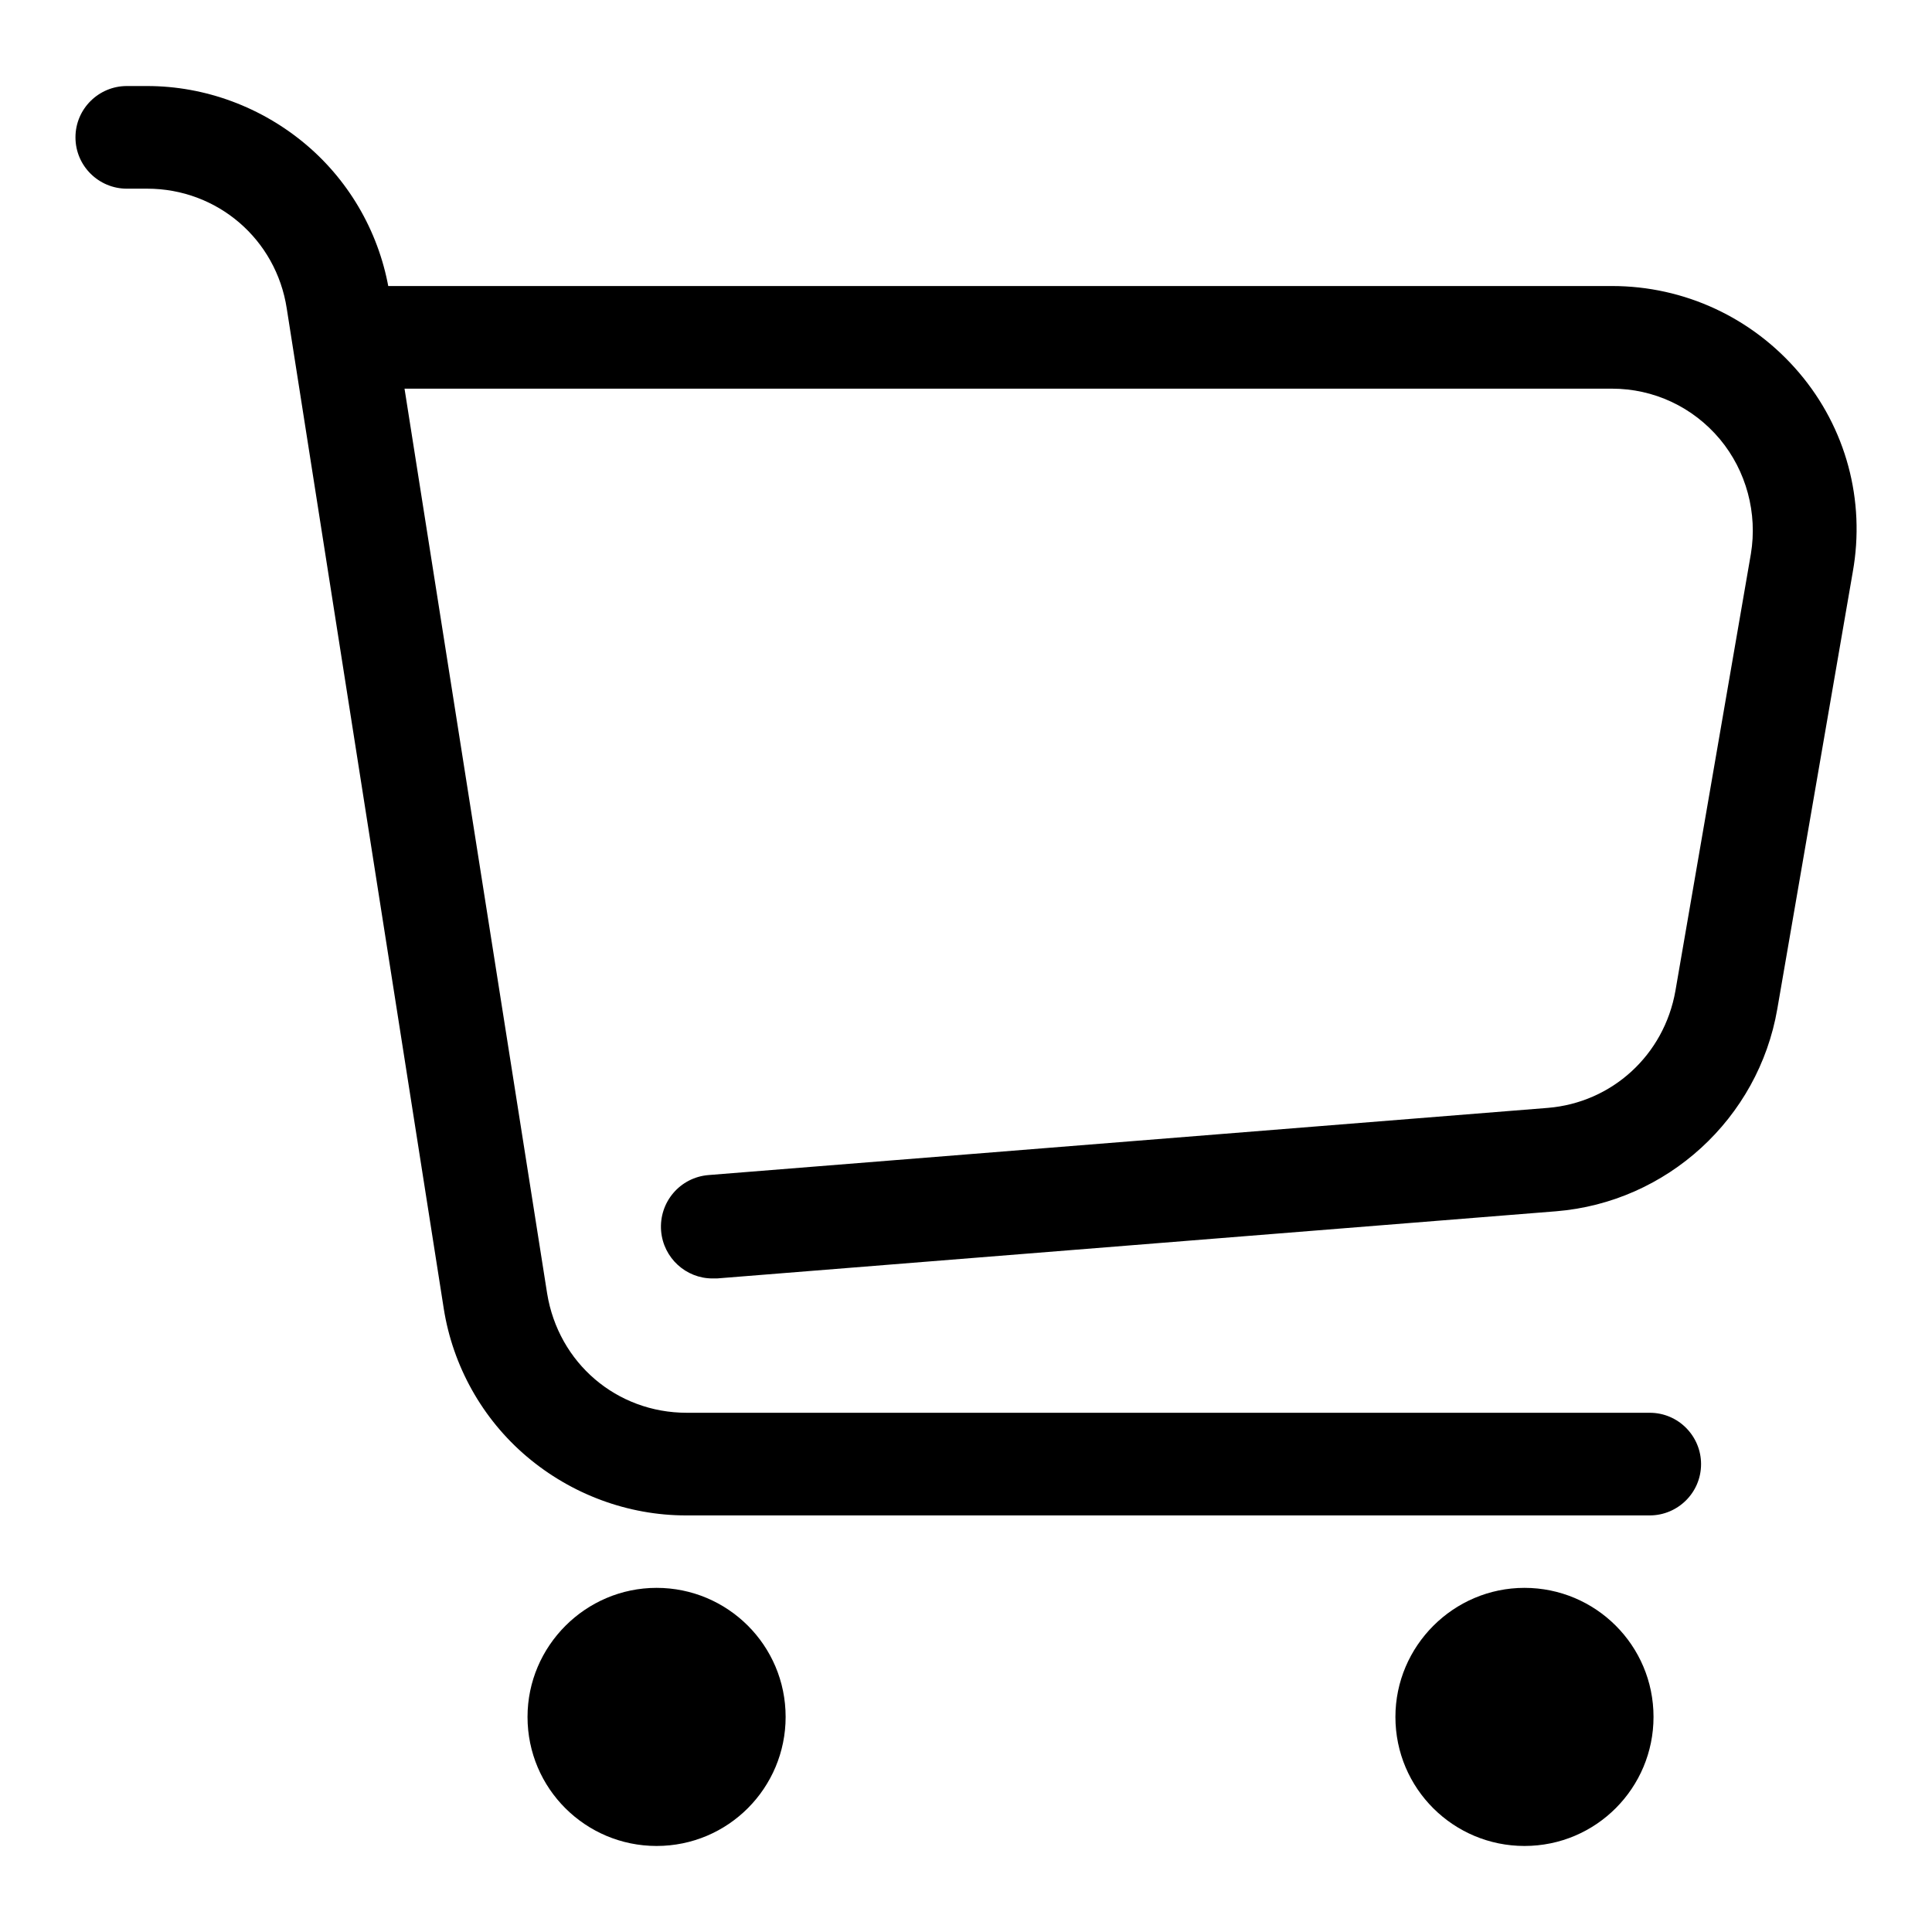 <?xml version="1.0" encoding="utf-8"?>
<!-- Svg Vector Icons : http://www.onlinewebfonts.com/icon -->
<!DOCTYPE svg PUBLIC "-//W3C//DTD SVG 1.1//EN" "http://www.w3.org/Graphics/SVG/1.1/DTD/svg11.dtd">
<svg version="1.1" xmlns="http://www.w3.org/2000/svg" xmlns:xlink="http://www.w3.org/1999/xlink" x="0px" y="0px" viewBox="0 0 256 256" enable-background="new 0 0 256 256" xml:space="preserve">
<g> <path fill="#000000" d="M218.6,200.8H90.9c-7.7,0-15.2-2.8-21.1-7.8c-5.9-5-9.8-12-11-19.6L38,40.9C36.6,31.7,28.8,25,19.5,25h-2.7 C13.1,25,10,22,10,18.2s3.1-6.8,6.8-6.8h2.7c7.7,0,15.2,2.8,21.1,7.8c5.9,5,9.8,12,11,19.6l20.9,132.6c1.5,9.2,9.2,15.8,18.5,15.8 h127.6c3.8,0,6.8,3.1,6.8,6.8C225.4,197.8,222.3,200.8,218.6,200.8z M94.4,169.4c-3.5,0-6.5-2.7-6.8-6.3c-0.3-3.8,2.5-7.1,6.3-7.4 l111.2-8.9c8.5-0.7,15.4-7,16.9-15.5l10-57.9c0.9-5.4-0.6-11-4.1-15.2c-3.6-4.3-8.8-6.7-14.3-6.7h-166c-3.8,0-6.8-3.1-6.8-6.8 c0-3.8,3.1-6.8,6.8-6.8h166c9.6,0,18.6,4.2,24.8,11.5c6.2,7.3,8.8,16.9,7.1,26.4l-10,57.9c-2.5,14.5-14.6,25.6-29.3,26.8L95,169.4 C94.8,169.4,94.6,169.4,94.4,169.4L94.4,169.4z M69.9,227.5c0,9.5,7.7,17.1,17.1,17.1c9.5,0,17.1-7.7,17.1-17.1l0,0 c0-9.5-7.7-17.1-17.1-17.1C77.6,210.4,69.9,218.1,69.9,227.5z M184.9,227.5c0,9.5,7.7,17.1,17.1,17.1c9.5,0,17.1-7.7,17.1-17.1l0,0 c0-9.5-7.7-17.1-17.1-17.1C192.6,210.4,184.9,218.1,184.9,227.5z"/></g>
</svg>